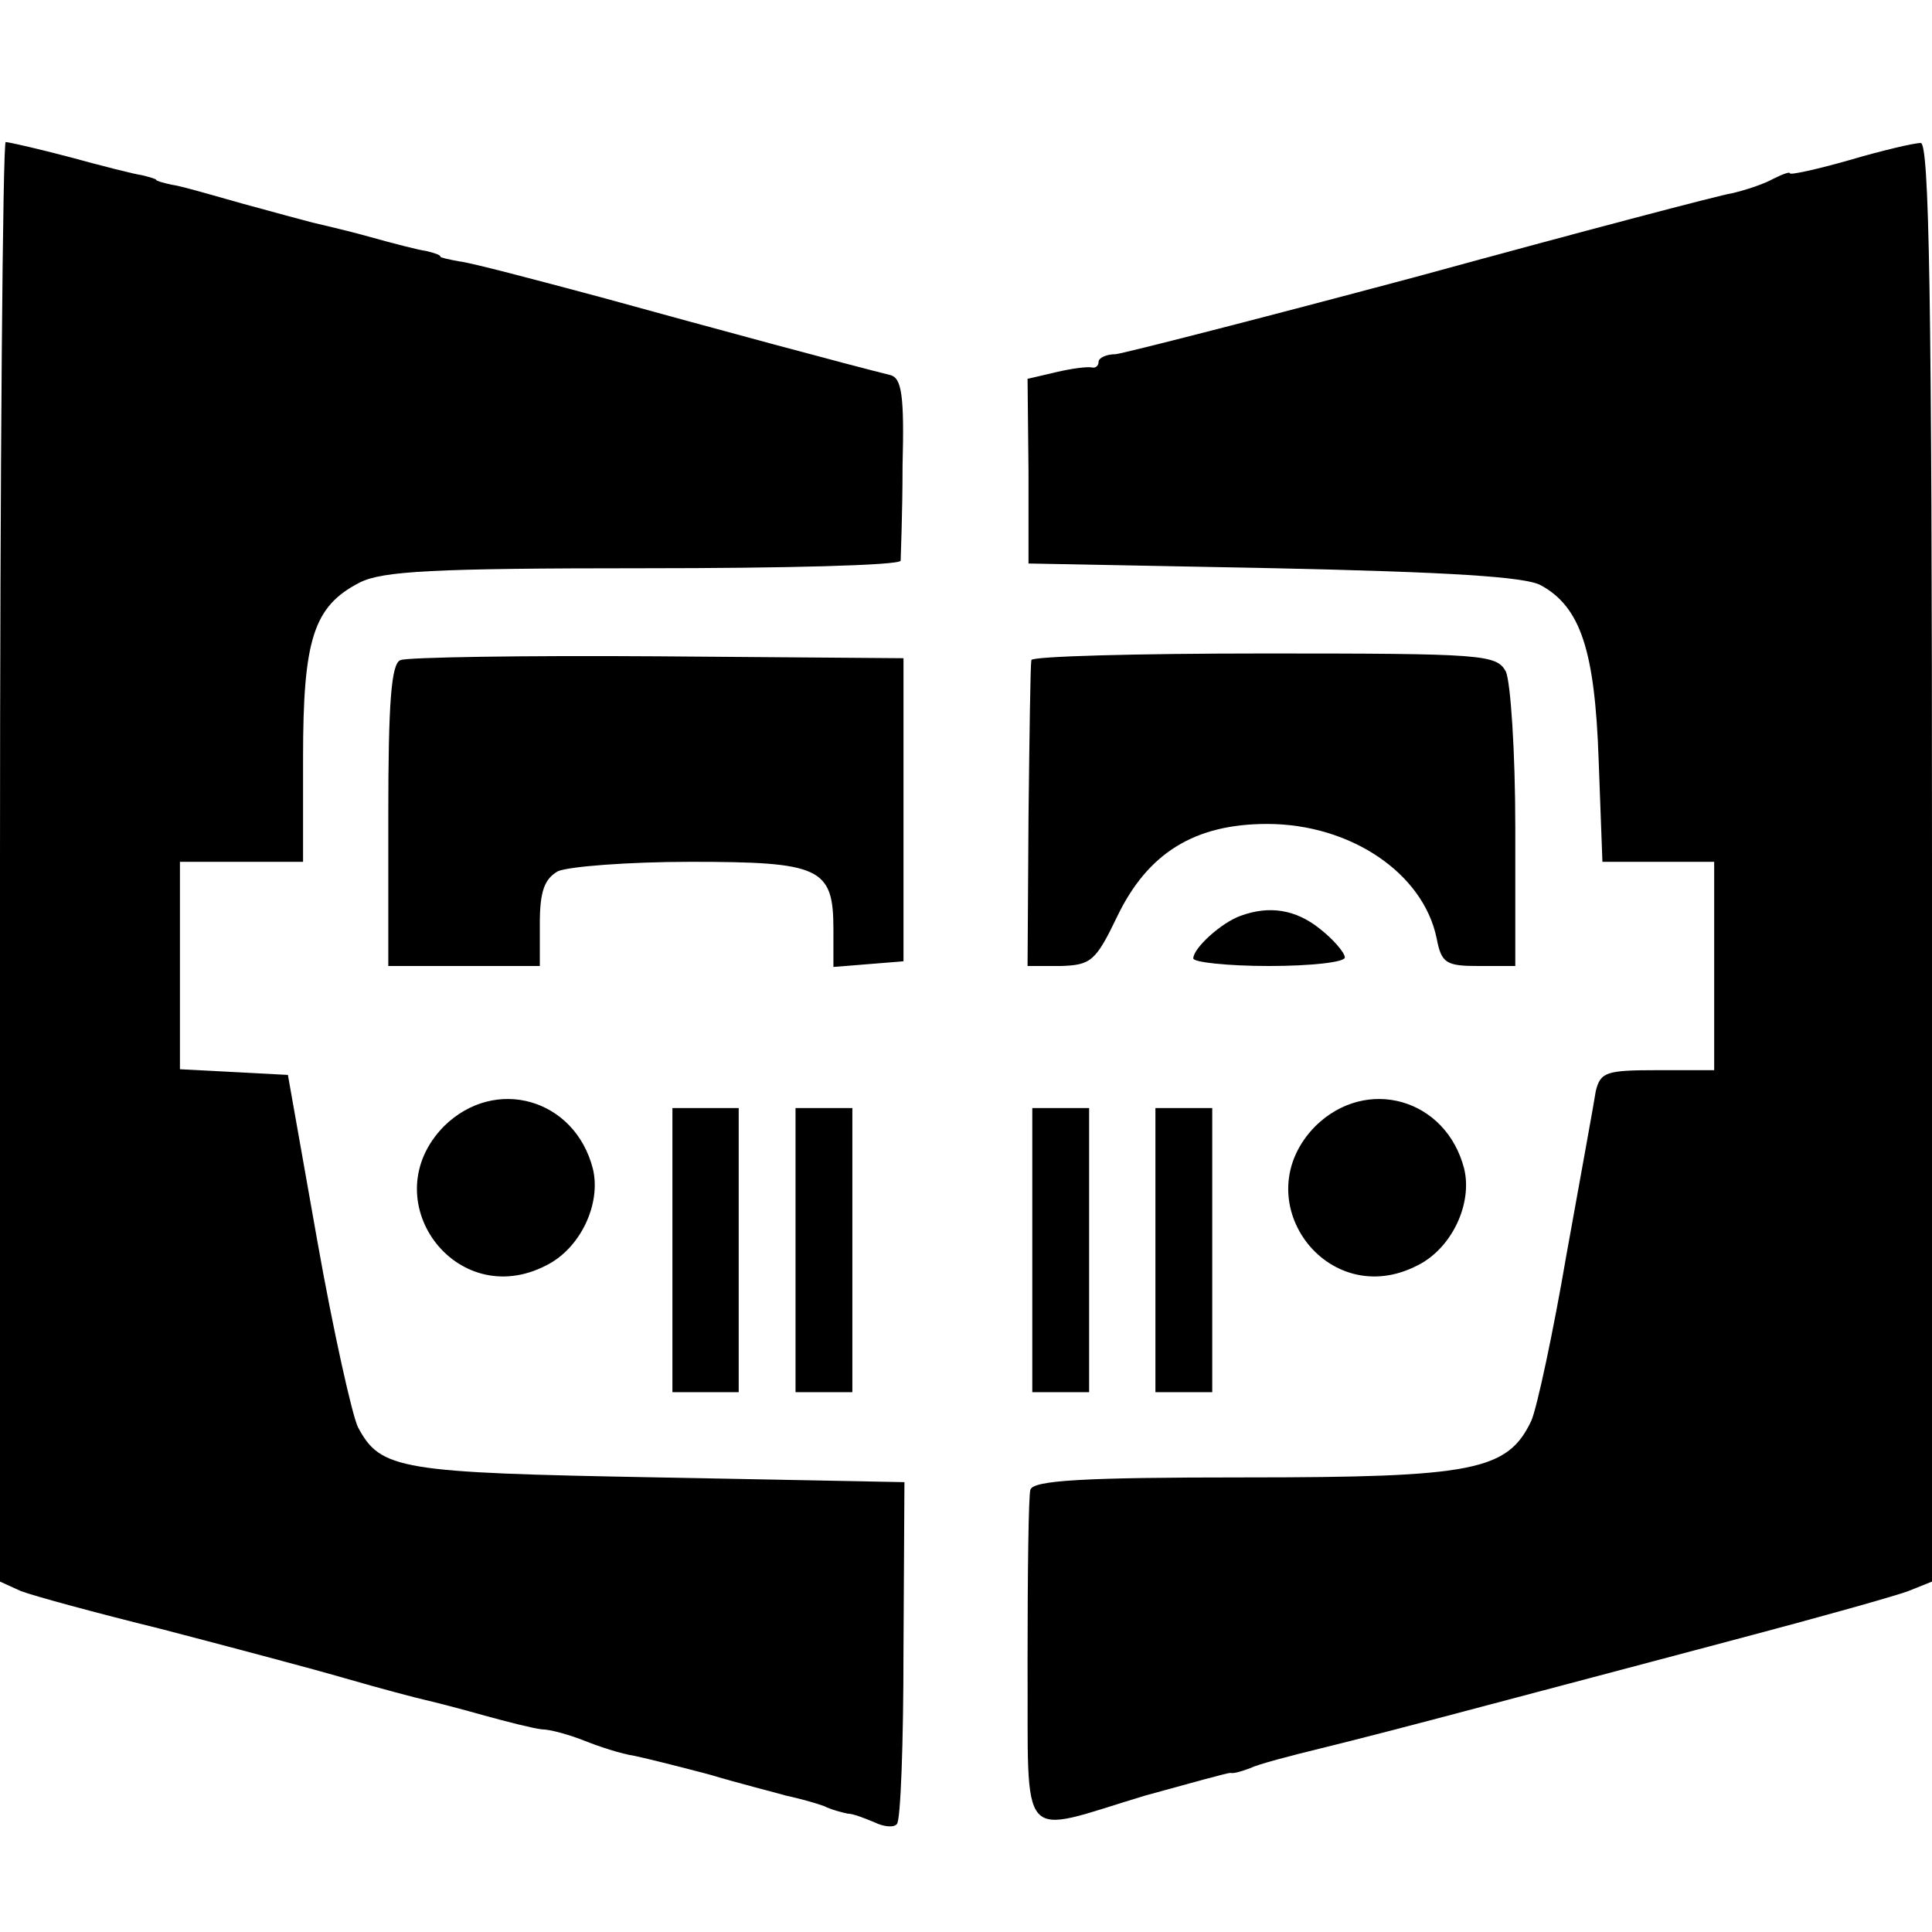 <?xml version="1.0" standalone="no"?>
<!DOCTYPE svg PUBLIC "-//W3C//DTD SVG 20010904//EN"
 "http://www.w3.org/TR/2001/REC-SVG-20010904/DTD/svg10.dtd">
<svg version="1.0" xmlns="http://www.w3.org/2000/svg"
 width="204pt" height="204pt" viewBox="0 0 204 204"
 preserveAspectRatio="xMidYMid meet">
<g transform="translate(0,204) scale(0.1,-0.1)"
fill="#000000" stroke="none">
<path d="M0 1130 l0 -760 22 -10 c13 -5 79 -23 148 -40 69 -18 156 -41 194
-52 38 -11 76 -21 85 -23 9 -2 36 -9 61 -16 25 -7 53 -14 62 -15 9 0 30 -6 45
-12 15 -6 39 -14 53 -16 14 -3 50 -12 80 -20 30 -9 66 -18 80 -22 14 -3 32 -8
40 -11 8 -4 20 -7 25 -8 6 0 18 -5 28 -9 10 -5 21 -6 24 -2 4 3 7 86 7 184 l1
177 -260 5 c-273 5 -293 8 -317 53 -6 12 -26 101 -43 197 l-31 175 -57 3 -57
3 0 109 0 110 65 0 65 0 0 110 c0 125 11 160 60 185 24 12 77 15 300 15 148 0
270 3 271 8 0 4 2 49 2 100 2 75 -1 93 -13 96 -41 10 -189 50 -305 82 -71 19
-139 37 -150 38 -11 2 -20 4 -20 5 0 2 -7 4 -15 6 -8 1 -35 8 -60 15 -25 7
-52 13 -60 15 -8 2 -41 11 -74 20 -32 9 -66 19 -75 20 -9 2 -16 4 -16 5 0 1
-7 3 -15 5 -8 1 -43 10 -76 19 -34 9 -65 16 -68 16 -3 0 -6 -342 -6 -760z"/>
<path d="M1953 1871 c-35 -10 -63 -16 -63 -14 0 2 -8 -1 -18 -6 -11 -6 -30
-12 -43 -15 -13 -2 -161 -41 -329 -87 -168 -45 -313 -82 -322 -83 -10 0 -18
-4 -18 -8 0 -4 -3 -7 -7 -6 -5 1 -21 -1 -38 -5 l-30 -7 1 -98 0 -97 260 -5
c184 -4 265 -9 281 -18 42 -23 57 -69 61 -184 l4 -108 59 0 59 0 0 -110 0
-110 -60 0 c-54 0 -60 -2 -65 -22 -2 -13 -16 -90 -31 -173 -14 -82 -31 -161
-37 -175 -25 -53 -61 -60 -303 -60 -169 0 -223 -3 -226 -13 -2 -6 -3 -88 -3
-182 1 -197 -12 -182 124 -141 47 13 87 24 90 24 4 -1 13 2 21 5 8 4 42 13 75
21 33 8 110 28 170 44 61 16 181 48 268 71 87 23 169 46 182 51 l25 10 0 760
c0 602 -3 760 -12 759 -7 0 -41 -8 -75 -18z"/>
<path d="M423 1343 c-10 -3 -13 -46 -13 -164 l0 -159 80 0 80 0 0 45 c0 34 5
47 19 55 11 5 74 10 140 10 137 0 151 -6 151 -71 l0 -40 37 3 37 3 0 160 0
160 -259 2 c-143 1 -266 -1 -272 -4z"/>
<path d="M1089 1343 c-1 -5 -2 -79 -3 -165 l-1 -158 35 0 c32 1 37 5 60 53 32
66 81 97 158 97 88 0 165 -52 179 -121 5 -26 10 -29 44 -29 l39 0 0 146 c0 81
-5 154 -10 165 -10 18 -24 19 -255 19 -135 0 -246 -3 -246 -7z"/>
<path d="M1310 1073 c-20 -7 -50 -34 -50 -45 0 -4 36 -8 80 -8 44 0 80 4 80 9
0 5 -12 19 -26 30 -26 21 -54 25 -84 14z"/>
<path d="M469 851 c-76 -77 12 -197 108 -147 36 18 58 65 49 102 -19 74 -103
98 -157 45z"/>
<path d="M1389 851 c-76 -77 12 -197 108 -147 36 18 58 65 49 102 -19 74 -103
98 -157 45z"/>
<path d="M710 720 l0 -150 35 0 35 0 0 150 0 150 -35 0 -35 0 0 -150z"/>
<path d="M840 720 l0 -150 30 0 30 0 0 150 0 150 -30 0 -30 0 0 -150z"/>
<path d="M1090 720 l0 -150 30 0 30 0 0 150 0 150 -30 0 -30 0 0 -150z"/>
<path d="M1220 720 l0 -150 30 0 30 0 0 150 0 150 -30 0 -30 0 0 -150z"/>
</g>
</svg>
